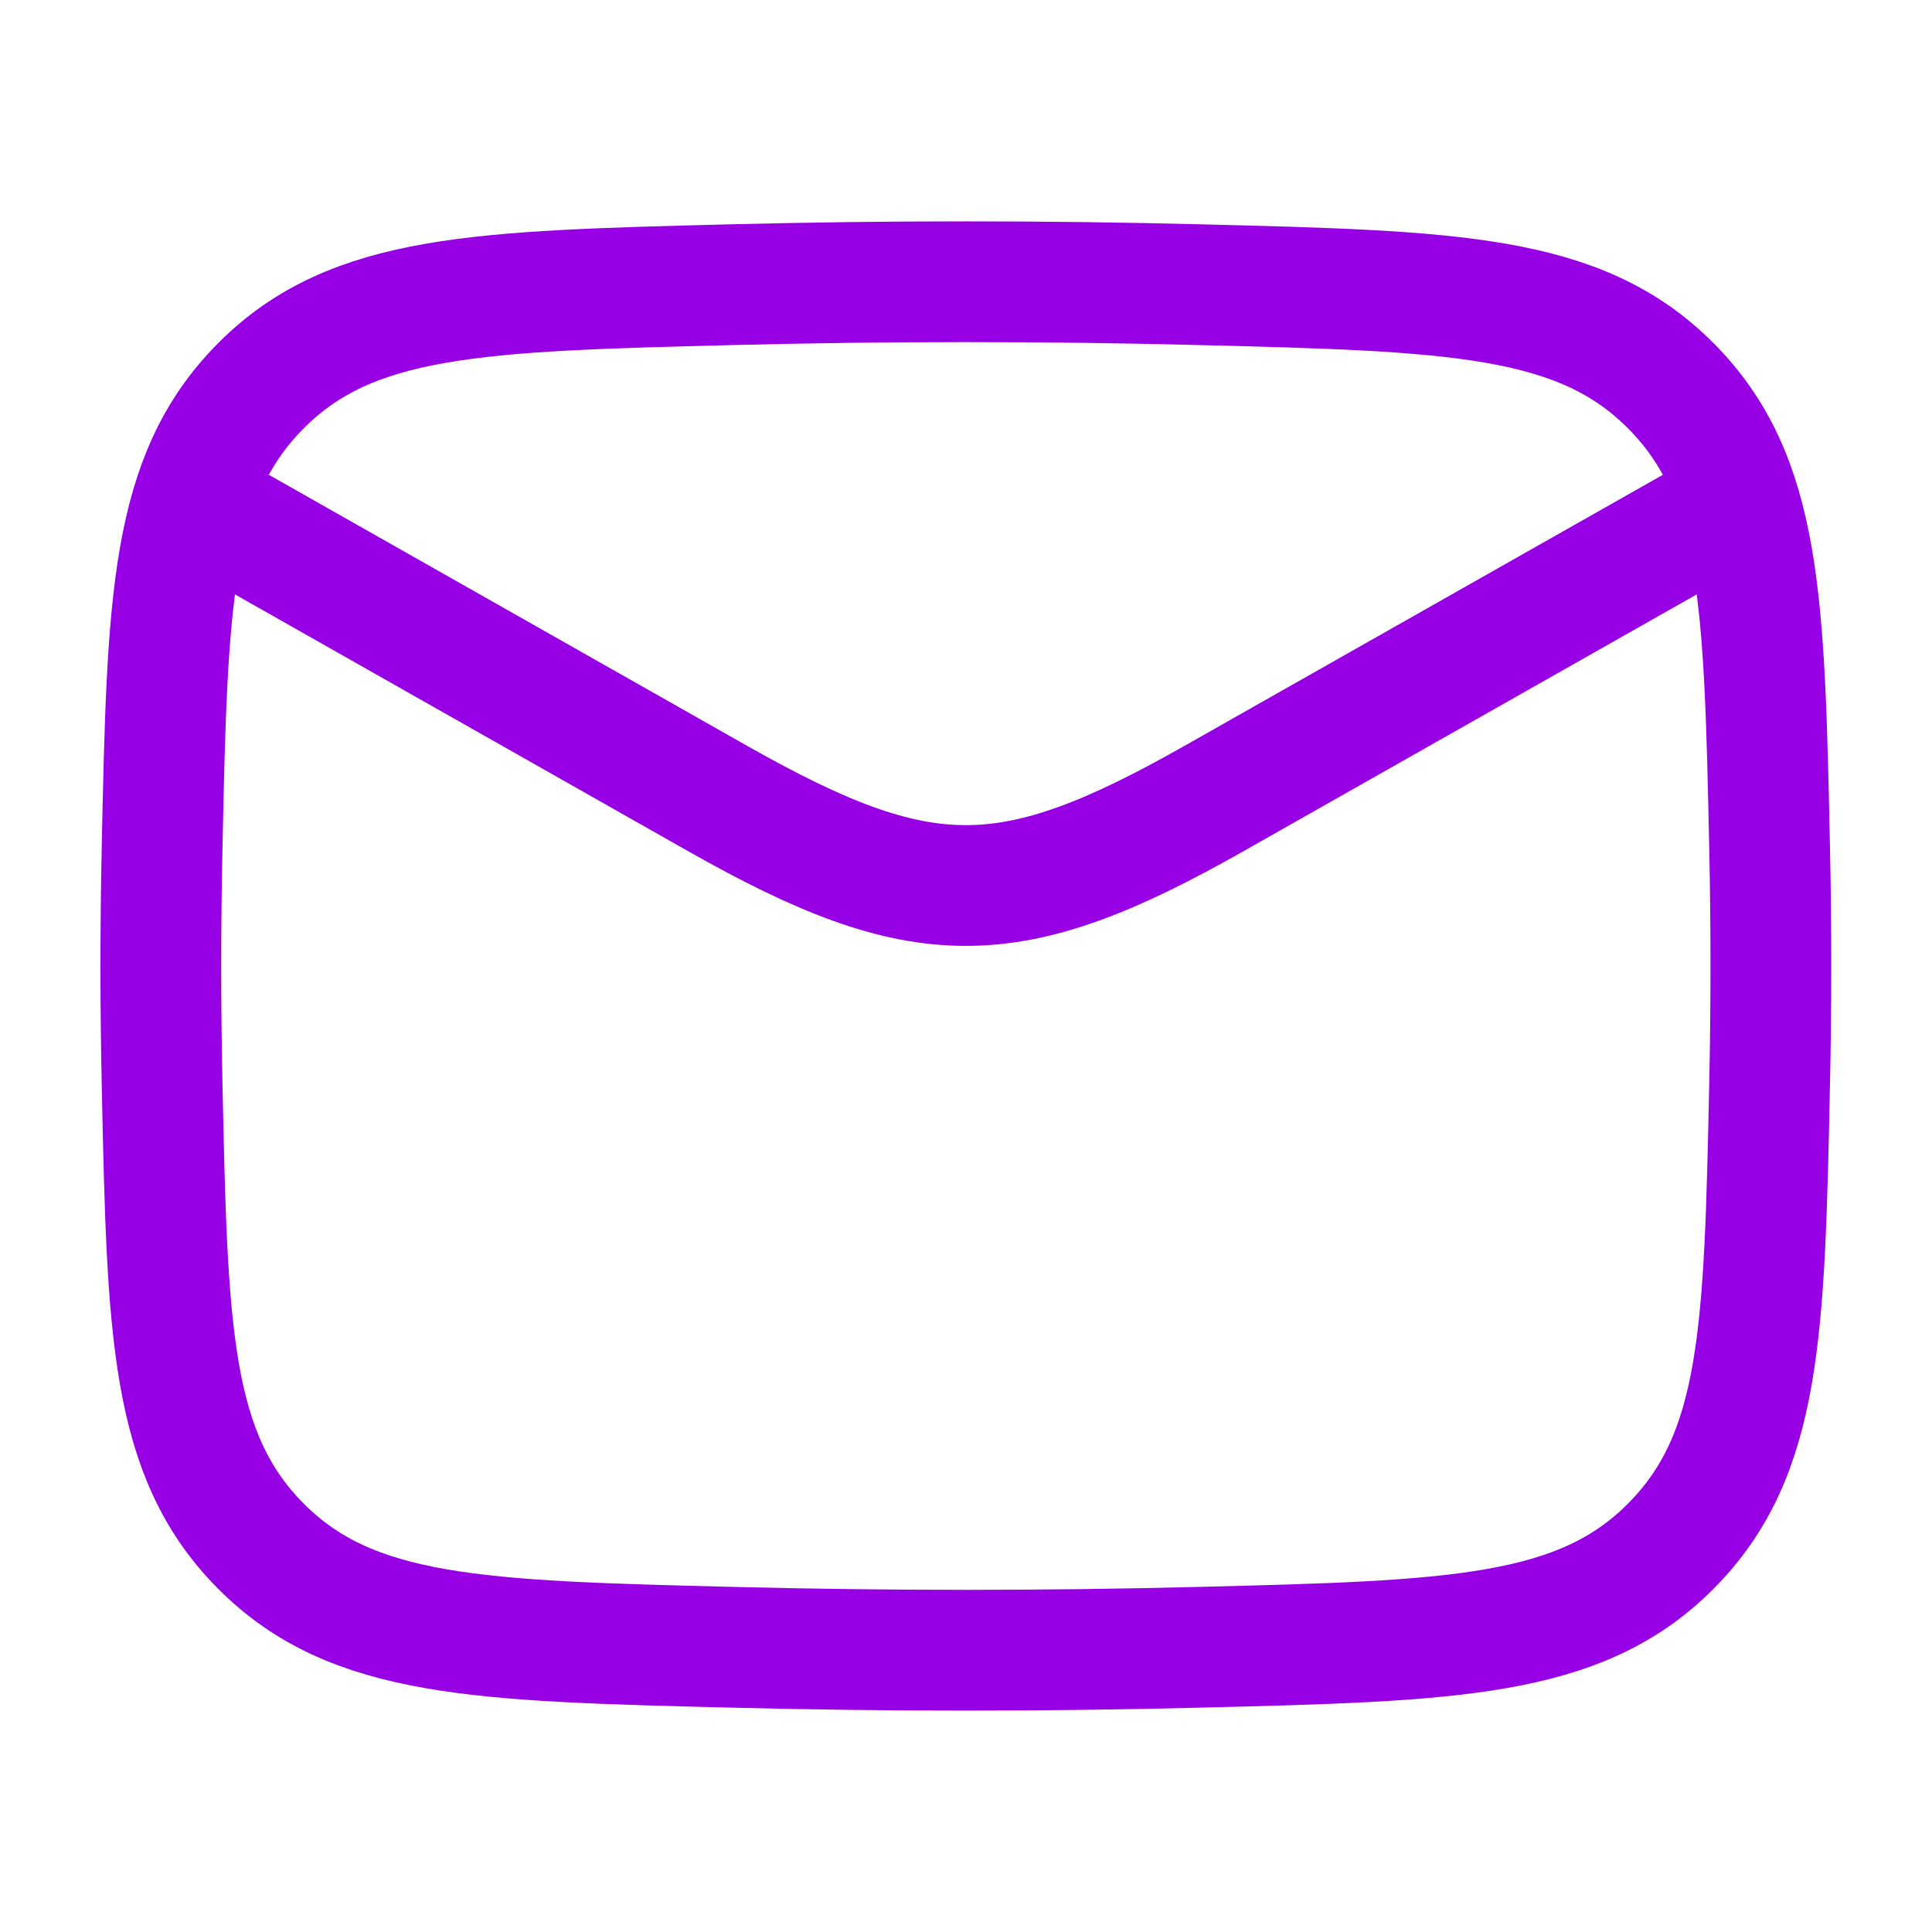 <svg xmlns="http://www.w3.org/2000/svg" width="32" height="32" viewBox="0 0 32 32" fill="none"><path d="M2.664 8L11.881 13.223C15.28 15.148 16.715 15.148 20.113 13.223L29.331 8" stroke="#9700E4" stroke-width="2" stroke-linejoin="round"></path><path d="M2.685 17.967C2.772 22.055 2.816 24.098 4.324 25.612C5.832 27.126 7.931 27.179 12.129 27.284C14.716 27.349 17.278 27.349 19.866 27.284C24.064 27.179 26.163 27.126 27.671 25.612C29.179 24.098 29.223 22.055 29.31 17.967C29.338 16.653 29.338 15.347 29.31 14.032C29.223 9.945 29.179 7.901 27.671 6.387C26.163 4.873 24.064 4.821 19.866 4.715C17.278 4.65 14.716 4.65 12.129 4.715C7.931 4.821 5.832 4.873 4.324 6.387C2.816 7.901 2.772 9.945 2.685 14.032C2.657 15.347 2.657 16.653 2.685 17.967Z" stroke="#9700E4" stroke-width="2" stroke-linejoin="round"></path></svg>
